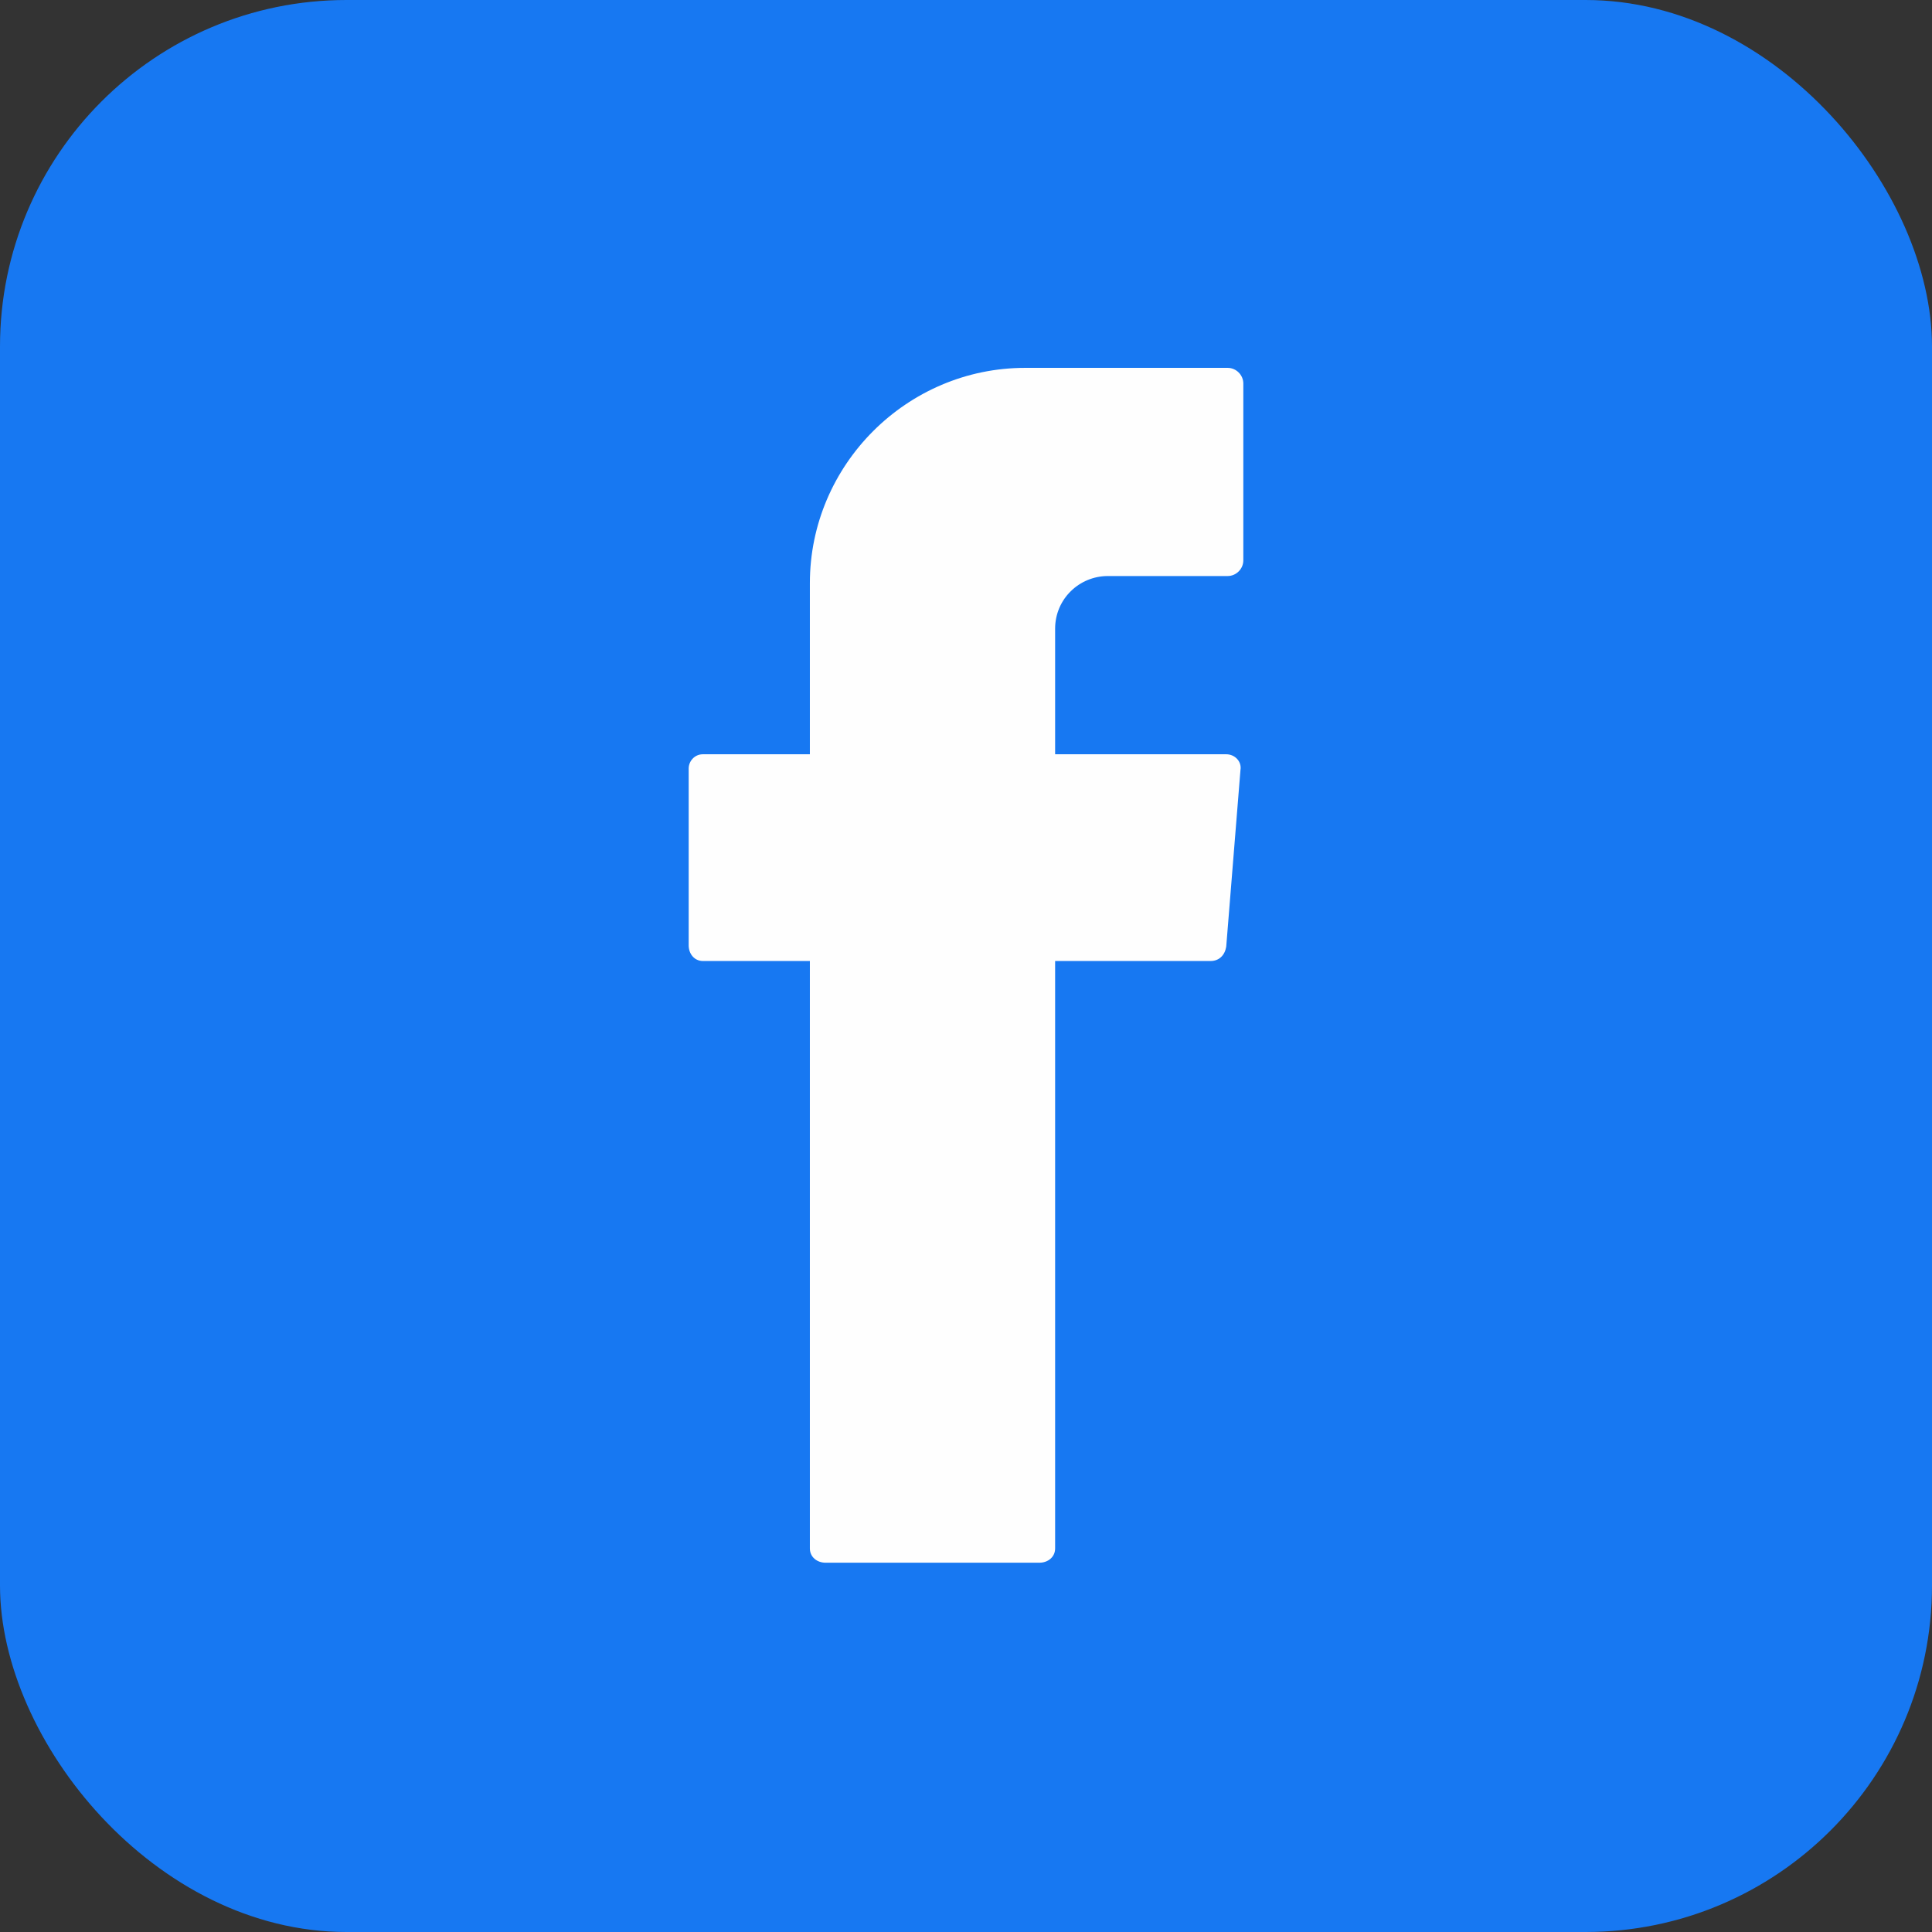 <?xml version="1.0" encoding="UTF-8"?>
<!DOCTYPE svg PUBLIC "-//W3C//DTD SVG 1.1//EN" "http://www.w3.org/Graphics/SVG/1.1/DTD/svg11.dtd">
<!-- Creator: CorelDRAW X7 -->
<svg xmlns="http://www.w3.org/2000/svg" xml:space="preserve" width="13.547mm" height="13.547mm" version="1.1" style="shape-rendering:geometricPrecision; text-rendering:geometricPrecision; image-rendering:optimizeQuality; fill-rule:evenodd; clip-rule:evenodd"
viewBox="0 0 1355 1355"
 xmlns:xlink="http://www.w3.org/1999/xlink">
 <rect x="0" y="0" width="1355" height="1355" fill="#333333" stroke="none"/>
 <defs>
  <style type="text/css">
   <![CDATA[
    .fil1 {fill:#FEFEFE}
    .fil0 {fill:#1778F2}
   ]]>
  </style>
 </defs>
 <g id="Layer_x0020_1">
  <rect class="fil0" width="1355" height="1355" rx="243" ry="243"/>
  <path class="fil1" d="M568 681l0 405c0,6 5,10 11,10l150 0c6,0 11,-4 11,-10l0 -412 109 0c6,0 10,-4 11,-10l10 -124c1,-6 -4,-11 -10,-11l-120 0 0 -88c0,-21 17,-37 37,-37l84 0c6,0 11,-5 11,-11l0 -124c0,-6 -5,-11 -11,-11l-142 0c-83,0 -151,68 -151,151l0 120 -75 0c-6,0 -10,5 -10,10l0 124c0,6 4,11 10,11l75 0 0 7z"/>
 </g>
</svg>
